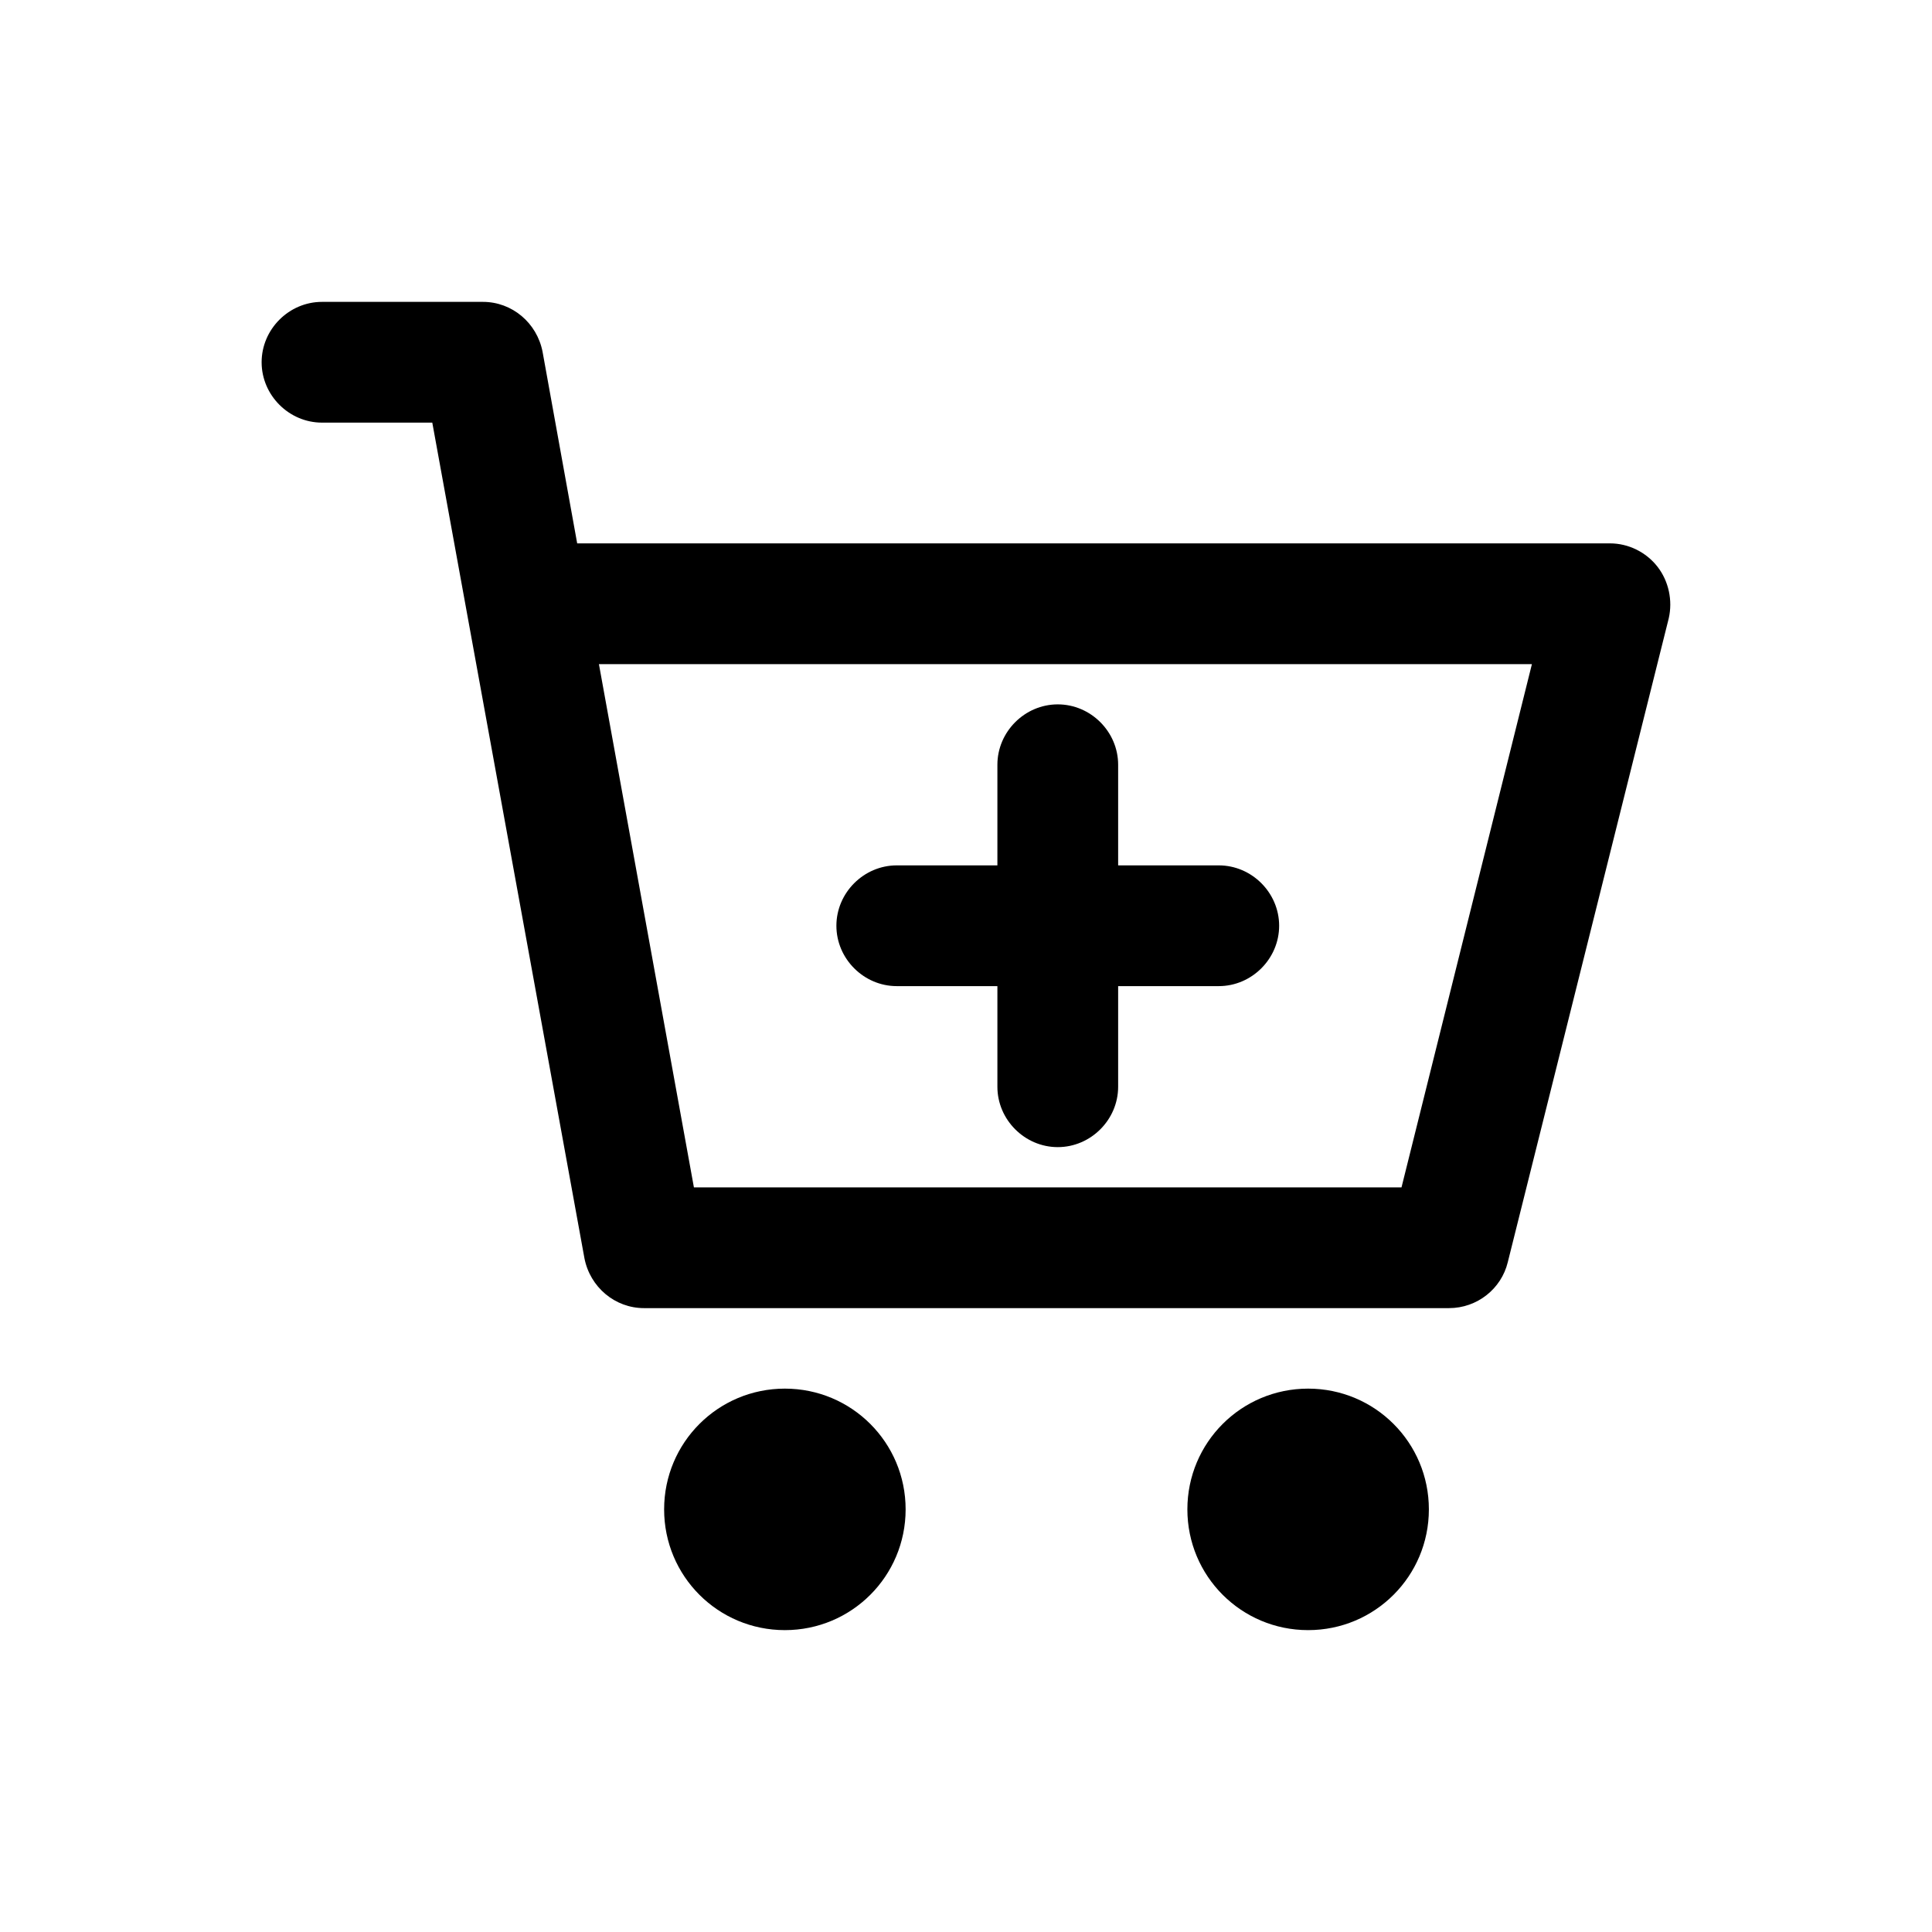 <svg xmlns="http://www.w3.org/2000/svg" width="800px" height="800px" viewBox="0 0 24 24" fill="none"><path d="M10.39 11.5C10.39 11.09 10.73 10.75 11.14 10.75H12.39V9.5C12.39 9.09 12.73 8.75 13.14 8.75C13.55 8.75 13.89 9.09 13.89 9.5V10.75H15.14C15.55 10.75 15.89 11.09 15.89 11.5C15.89 11.91 15.55 12.25 15.14 12.25H13.89V13.5C13.89 13.91 13.55 14.25 13.14 14.25C12.73 14.25 12.39 13.91 12.39 13.5V12.25H11.14C10.73 12.25 10.39 11.91 10.39 11.5ZM11.25 18.75C11.25 19.58 10.58 20.25 9.75 20.25C8.92 20.25 8.25 19.58 8.25 18.75C8.25 17.92 8.92 17.25 9.75 17.25C10.58 17.25 11.25 17.92 11.25 18.75ZM17.75 18.75C17.75 19.58 17.08 20.25 16.25 20.25C15.42 20.25 14.75 19.58 14.75 18.75C14.75 17.92 15.42 17.25 16.25 17.25C17.08 17.25 17.75 17.92 17.75 18.75ZM20.73 7.68L18.73 15.68C18.65 16.01 18.35 16.25 18 16.25H8C7.64 16.25 7.33 15.99 7.26 15.63L5.37 5.25H4C3.59 5.25 3.25 4.91 3.25 4.5C3.25 4.09 3.59 3.75 4 3.75H6C6.36 3.75 6.67 4.01 6.74 4.37L7.17 6.75H20C20.23 6.75 20.45 6.86 20.59 7.04C20.73 7.22 20.78 7.46 20.73 7.68ZM19.04 8.25H7.44L8.62 14.75H17.41L19.03 8.25H19.04Z" fill="#000000"></path></svg>